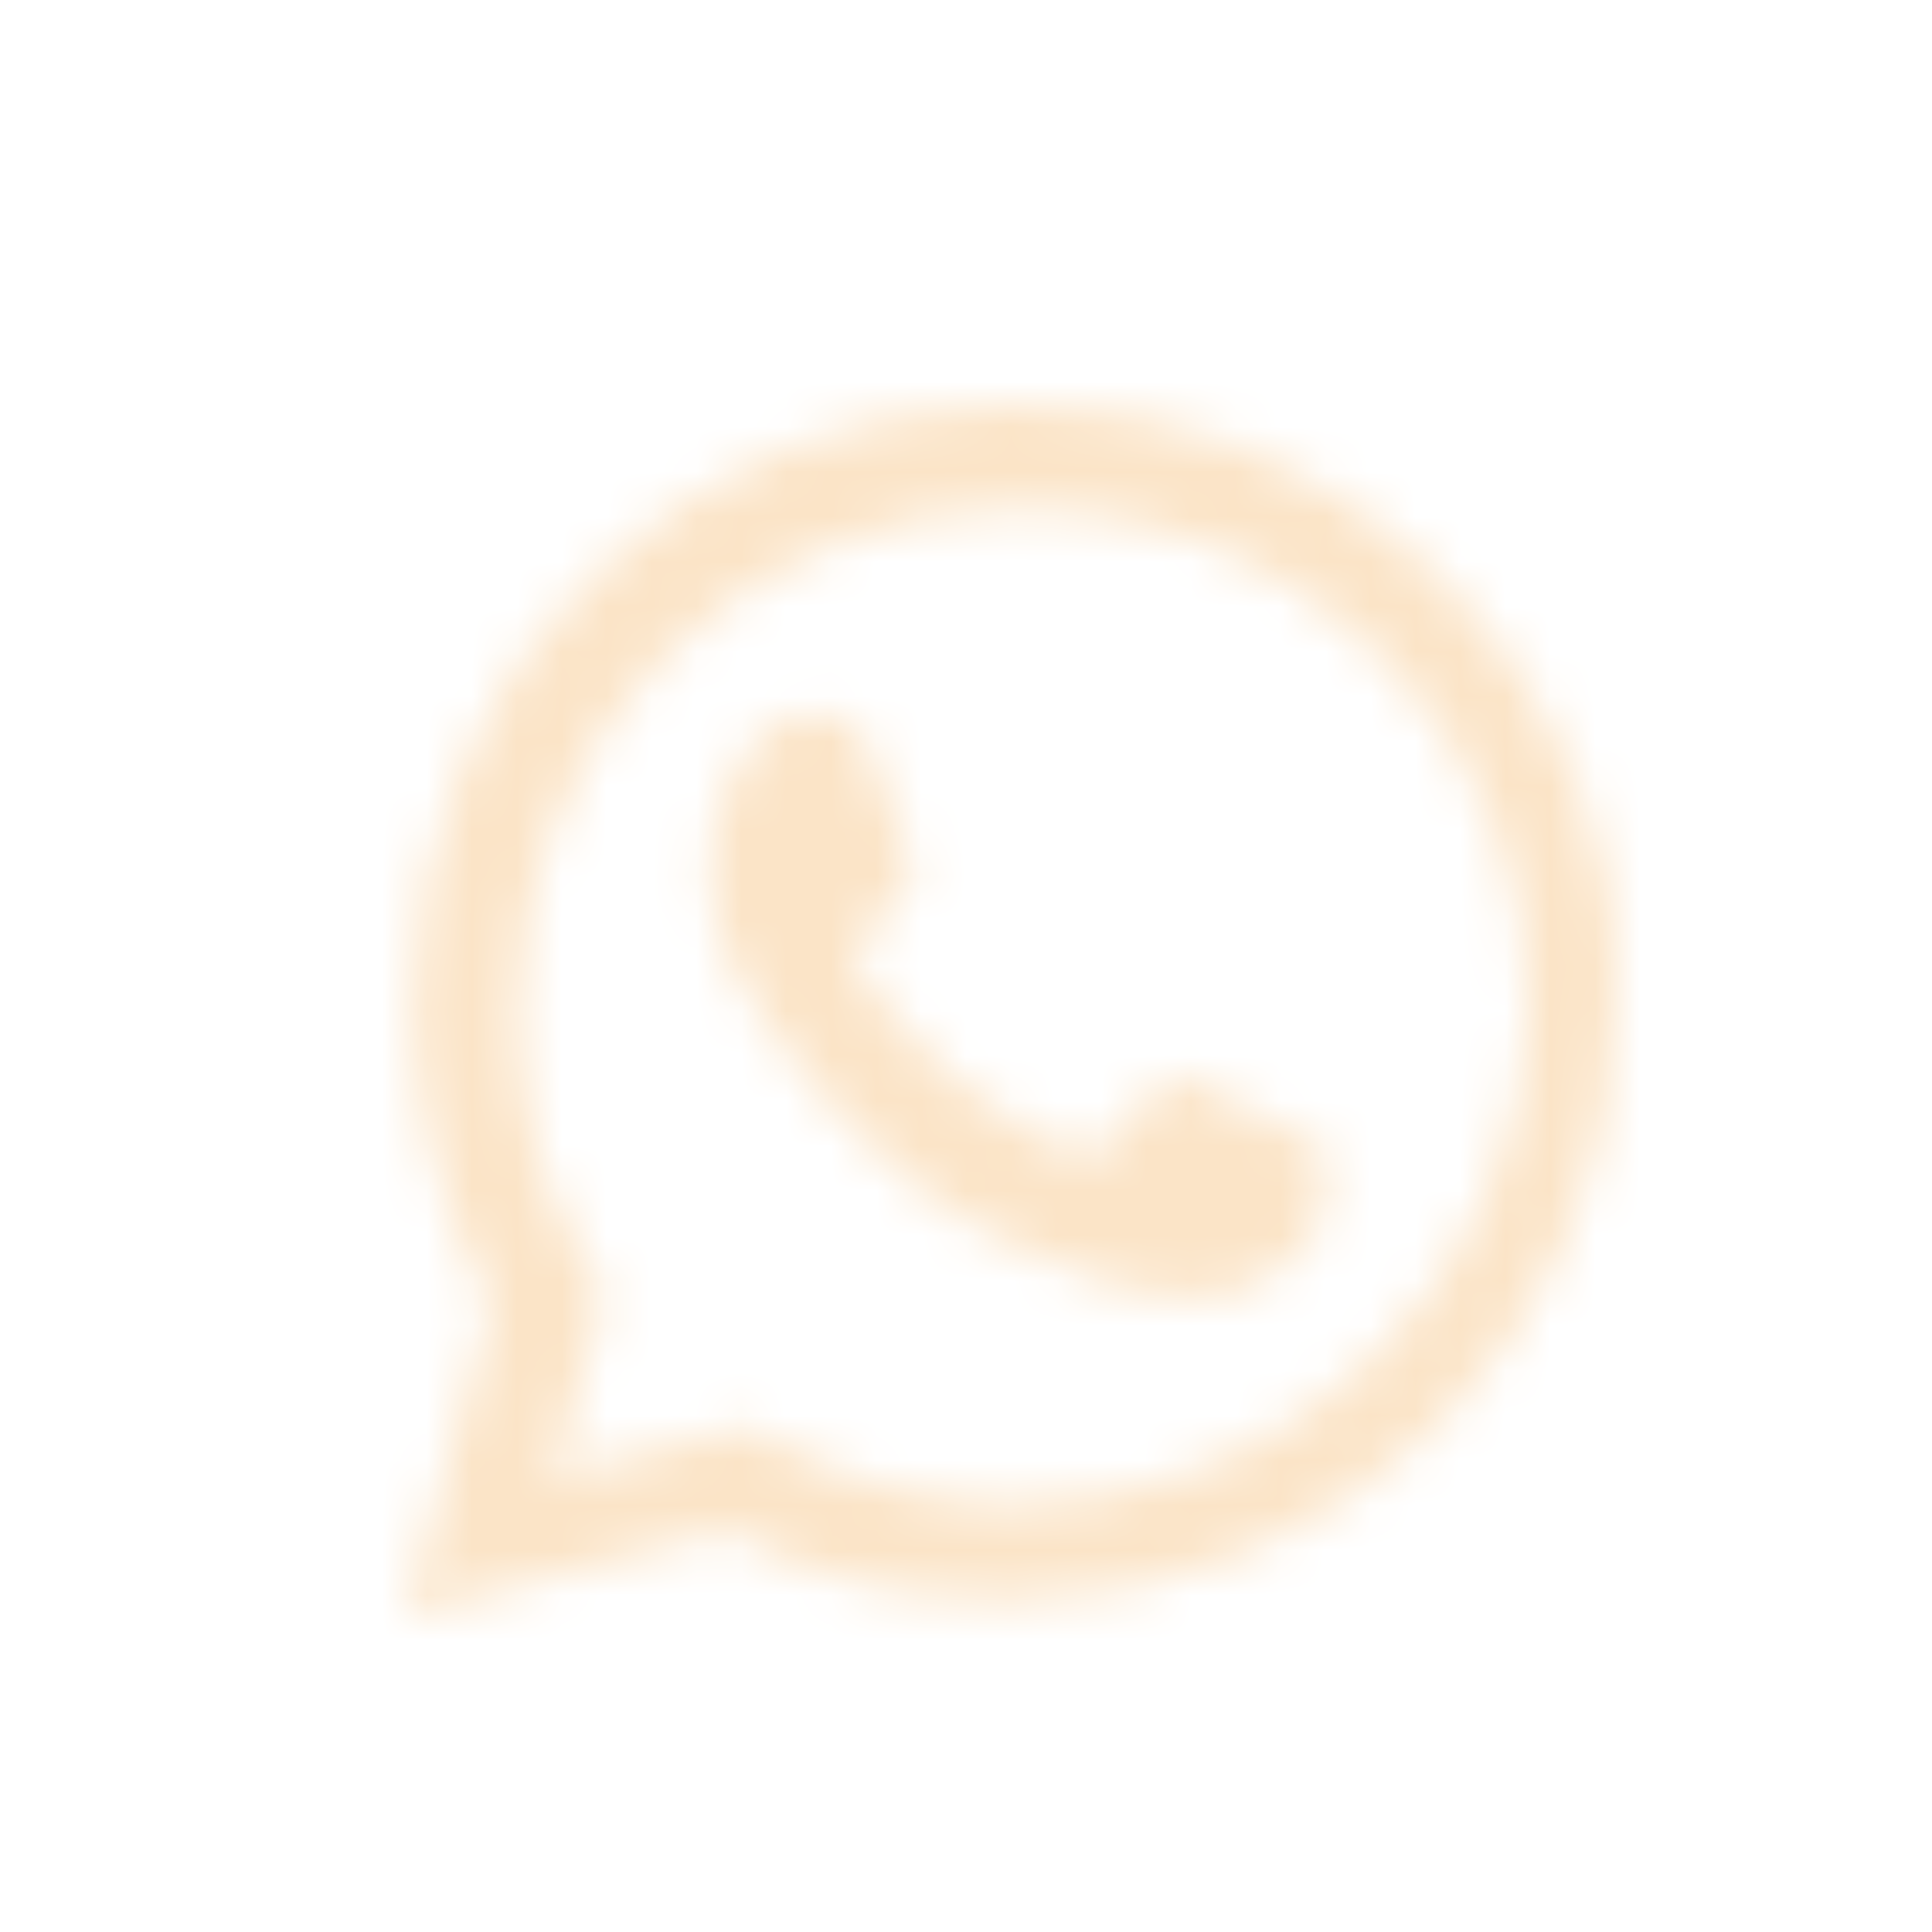 <?xml version="1.0" encoding="UTF-8"?> <svg xmlns="http://www.w3.org/2000/svg" width="43" height="43" viewBox="0 0 43 43" fill="none"> <mask id="mask0_114_74" style="mask-type:alpha" maskUnits="userSpaceOnUse" x="9" y="9" width="27" height="27"> <path fill-rule="evenodd" clip-rule="evenodd" d="M32.085 12.854C29.563 10.349 26.265 9 22.579 9C15.208 9 9.194 14.974 9.194 22.298C9.194 24.61 9.776 26.923 10.94 29.043L9 35.981L16.178 34.054C18.118 35.21 20.252 35.596 22.579 35.596C29.951 35.596 35.965 29.621 35.965 22.298C36.159 18.829 34.607 15.36 32.085 12.854ZM22.579 33.476C20.64 33.476 18.7 32.898 16.954 31.934L16.566 31.741L12.298 32.898L13.462 28.85L13.268 28.465C12.104 26.73 11.522 24.61 11.522 22.491C11.522 16.323 16.566 11.313 22.773 11.313C25.683 11.313 28.593 12.469 30.727 14.589C32.861 16.709 34.025 19.407 34.025 22.491C33.831 28.465 28.787 33.476 22.579 33.476ZM28.787 25.189C28.399 24.996 26.847 24.225 26.459 24.032C26.071 23.84 25.877 23.84 25.683 24.225C25.489 24.61 24.907 25.381 24.519 25.574C24.325 25.767 24.131 25.767 23.743 25.574C23.355 25.381 22.385 24.996 21.027 23.84C20.058 22.876 19.282 21.912 19.088 21.527C18.894 21.142 19.088 20.949 19.282 20.756C19.476 20.563 19.669 20.371 19.863 20.178C20.058 19.985 20.058 19.793 20.252 19.6C20.445 19.407 20.252 19.214 20.252 19.022C20.252 18.829 19.476 17.287 19.282 16.516C19.088 15.938 18.7 15.938 18.506 15.938C18.312 15.938 18.118 15.938 17.924 15.938C17.73 15.938 17.342 15.938 16.954 16.323C16.566 16.902 15.79 17.672 15.79 19.407C15.79 21.142 16.954 22.683 17.148 22.876C17.342 23.069 19.476 26.538 22.967 27.887C23.743 28.272 24.325 28.465 24.907 28.658C25.683 28.85 26.459 28.85 27.041 28.85C27.623 28.85 28.981 28.079 29.369 27.309C29.563 26.538 29.563 25.767 29.563 25.767C29.369 25.381 29.175 25.381 28.787 25.189Z" fill="white"></path> </mask> <g mask="url(#mask0_114_74)"> <circle cx="33.563" cy="17.607" r="42.875" fill="#FBE4C7"></circle> </g> </svg> 